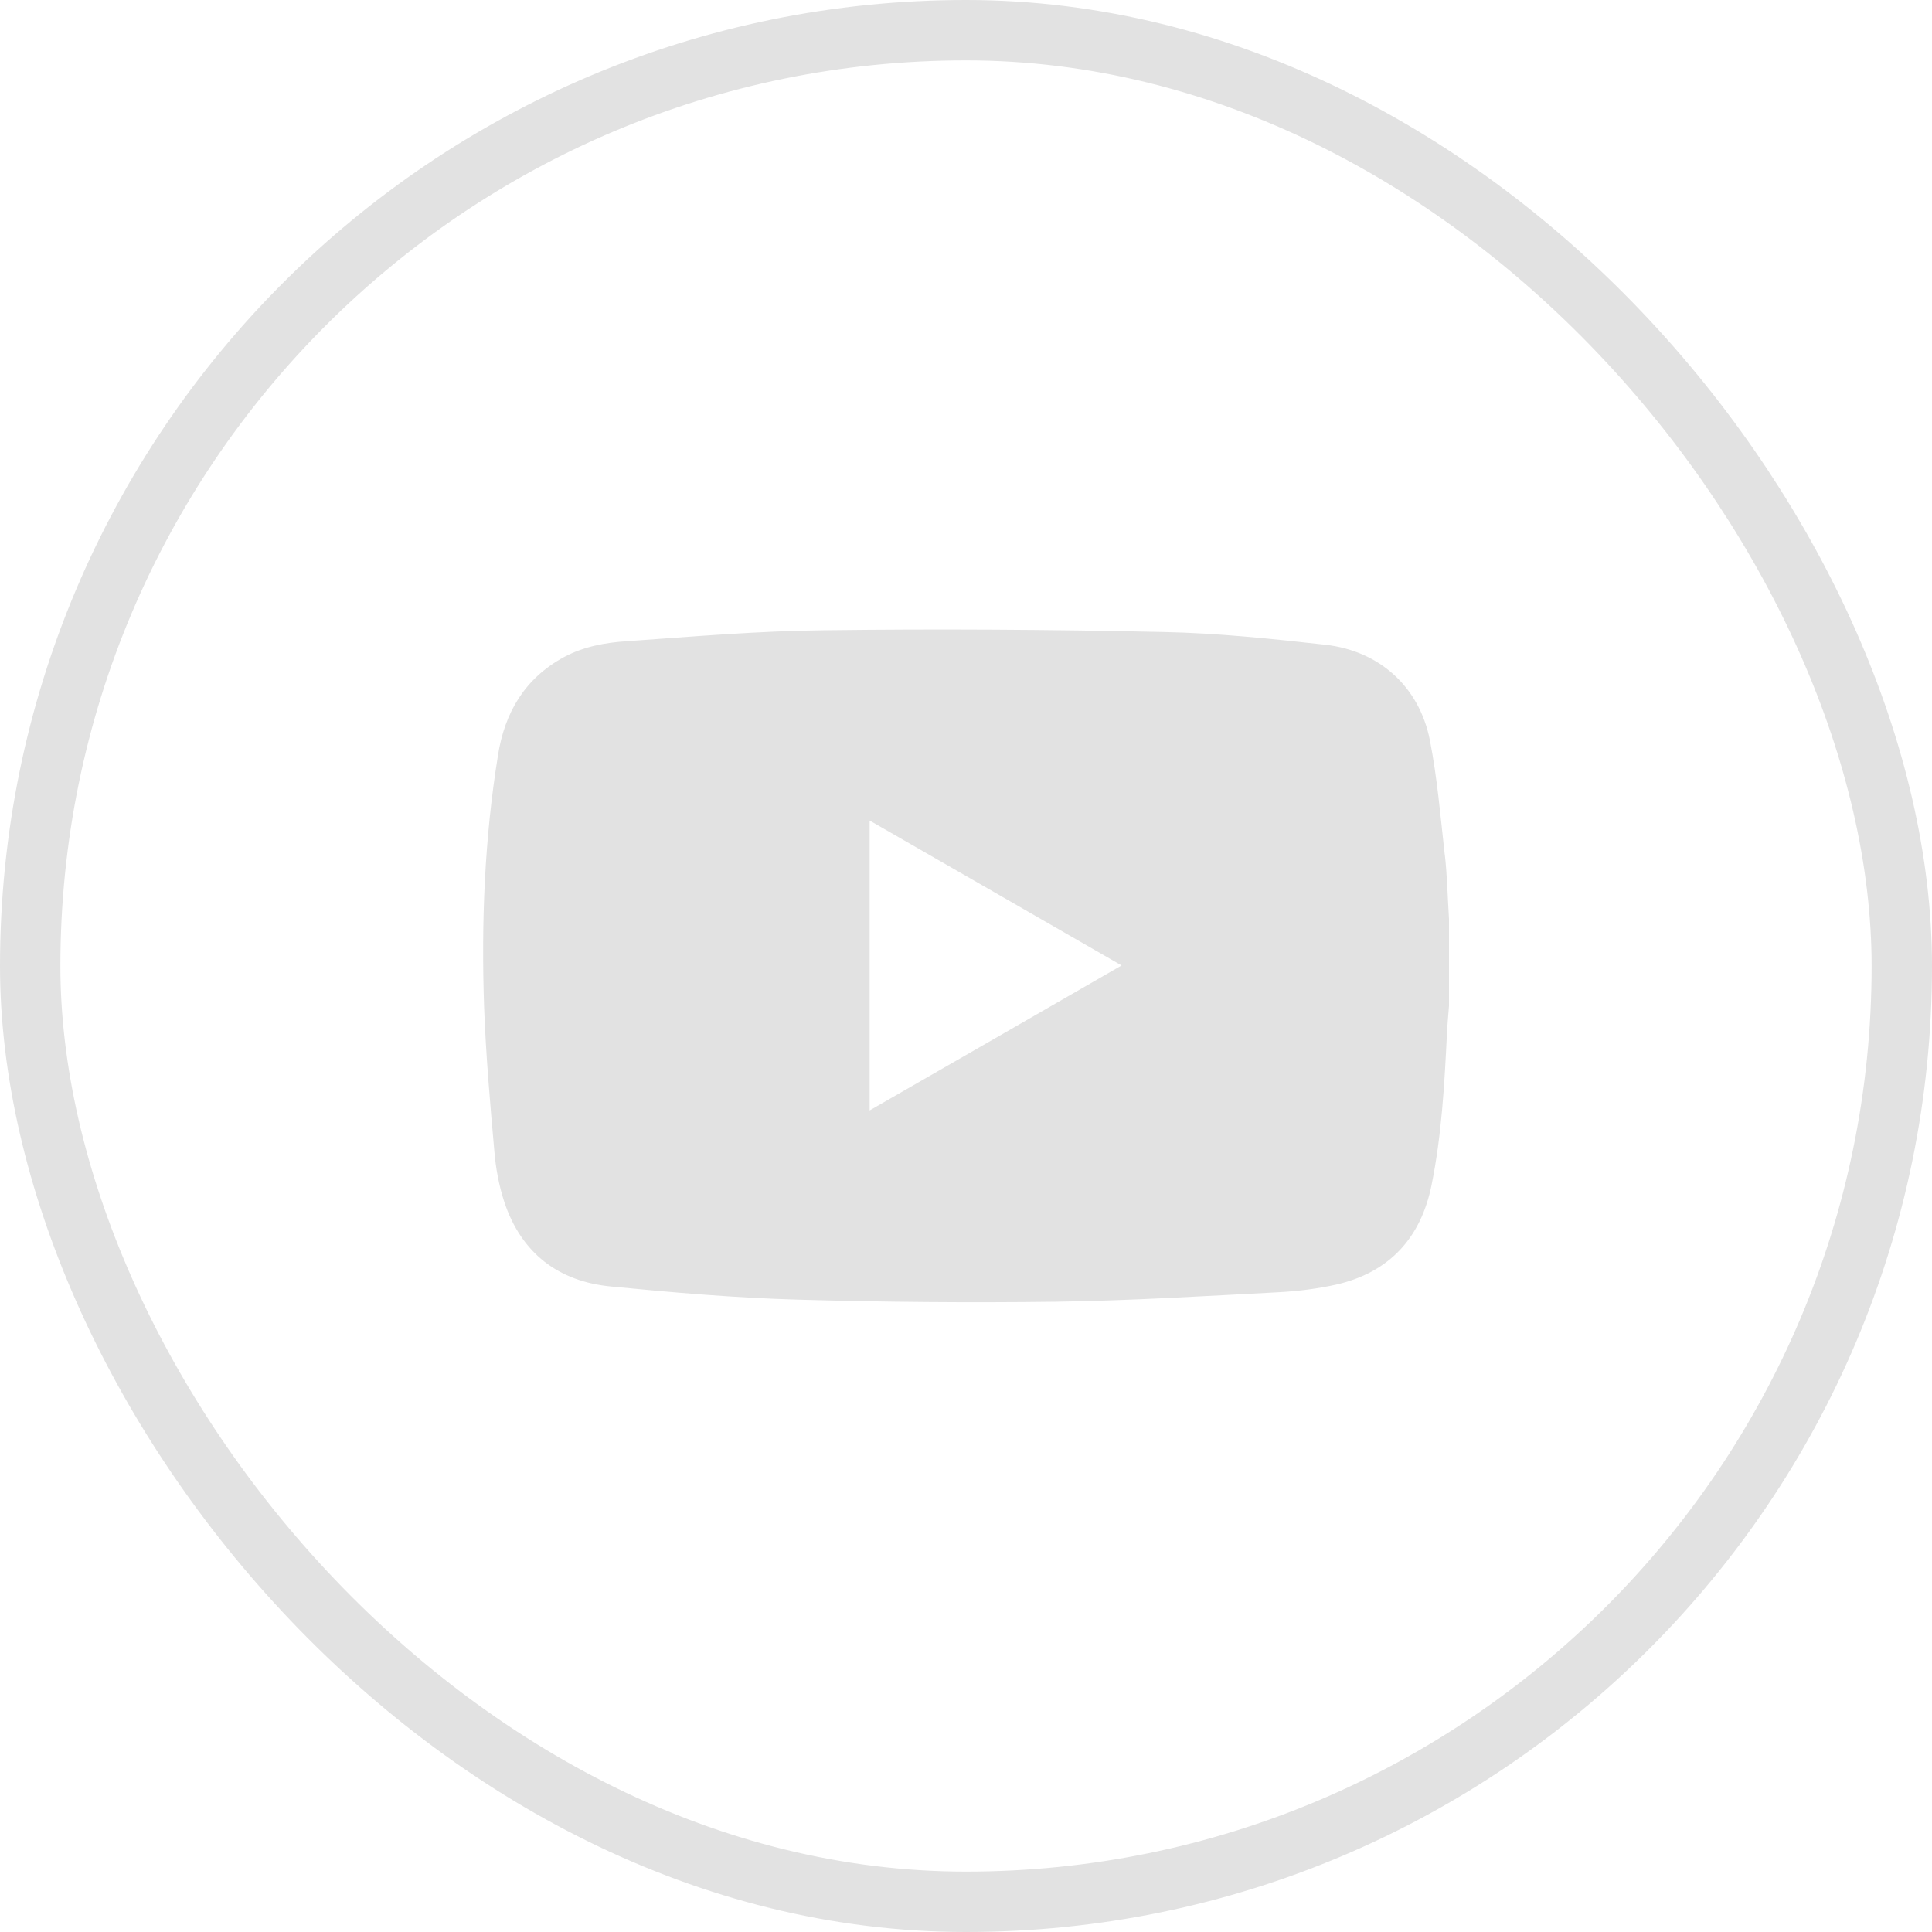 <svg class="svg-icon" width="32" height="32" viewBox="0 0 32 32" fill="none" xmlns="http://www.w3.org/2000/svg">
    <rect class="svg-icon-bg" x="0.5" y="0.5" width="31" height="31" rx="15.5" fill="transparent"></rect>
    <path
        d="M23.93 14.16C23.859 13.526 23.806 12.886 23.683 12.258C23.507 11.372 22.844 10.779 21.952 10.679C21.065 10.58 20.167 10.486 19.275 10.468C17.403 10.427 15.525 10.415 13.652 10.439C12.561 10.45 11.469 10.544 10.377 10.621C10.019 10.644 9.667 10.709 9.338 10.885C8.693 11.237 8.358 11.8 8.247 12.517C8.024 13.896 7.971 15.281 8.018 16.672C8.047 17.47 8.117 18.268 8.188 19.067C8.211 19.349 8.264 19.636 8.352 19.906C8.634 20.757 9.25 21.227 10.125 21.309C11.152 21.409 12.179 21.497 13.206 21.526C14.627 21.567 16.047 21.579 17.473 21.561C18.712 21.544 19.95 21.467 21.189 21.403C21.512 21.385 21.834 21.344 22.145 21.274C23.02 21.068 23.536 20.499 23.712 19.624C23.877 18.808 23.924 17.975 23.965 17.142C23.971 16.983 23.988 16.825 24 16.66V15.222C23.977 14.864 23.971 14.506 23.93 14.148V14.16ZM14.404 18.392V13.591C15.795 14.389 17.168 15.181 18.577 15.991C17.18 16.795 15.806 17.588 14.404 18.392Z"
        fill="#E2E2E2"></path>
    <rect class="svg-icon-border" x="0.5" y="0.5" width="31" height="31" rx="15.5" stroke="#E2E2E2"></rect>
</svg>